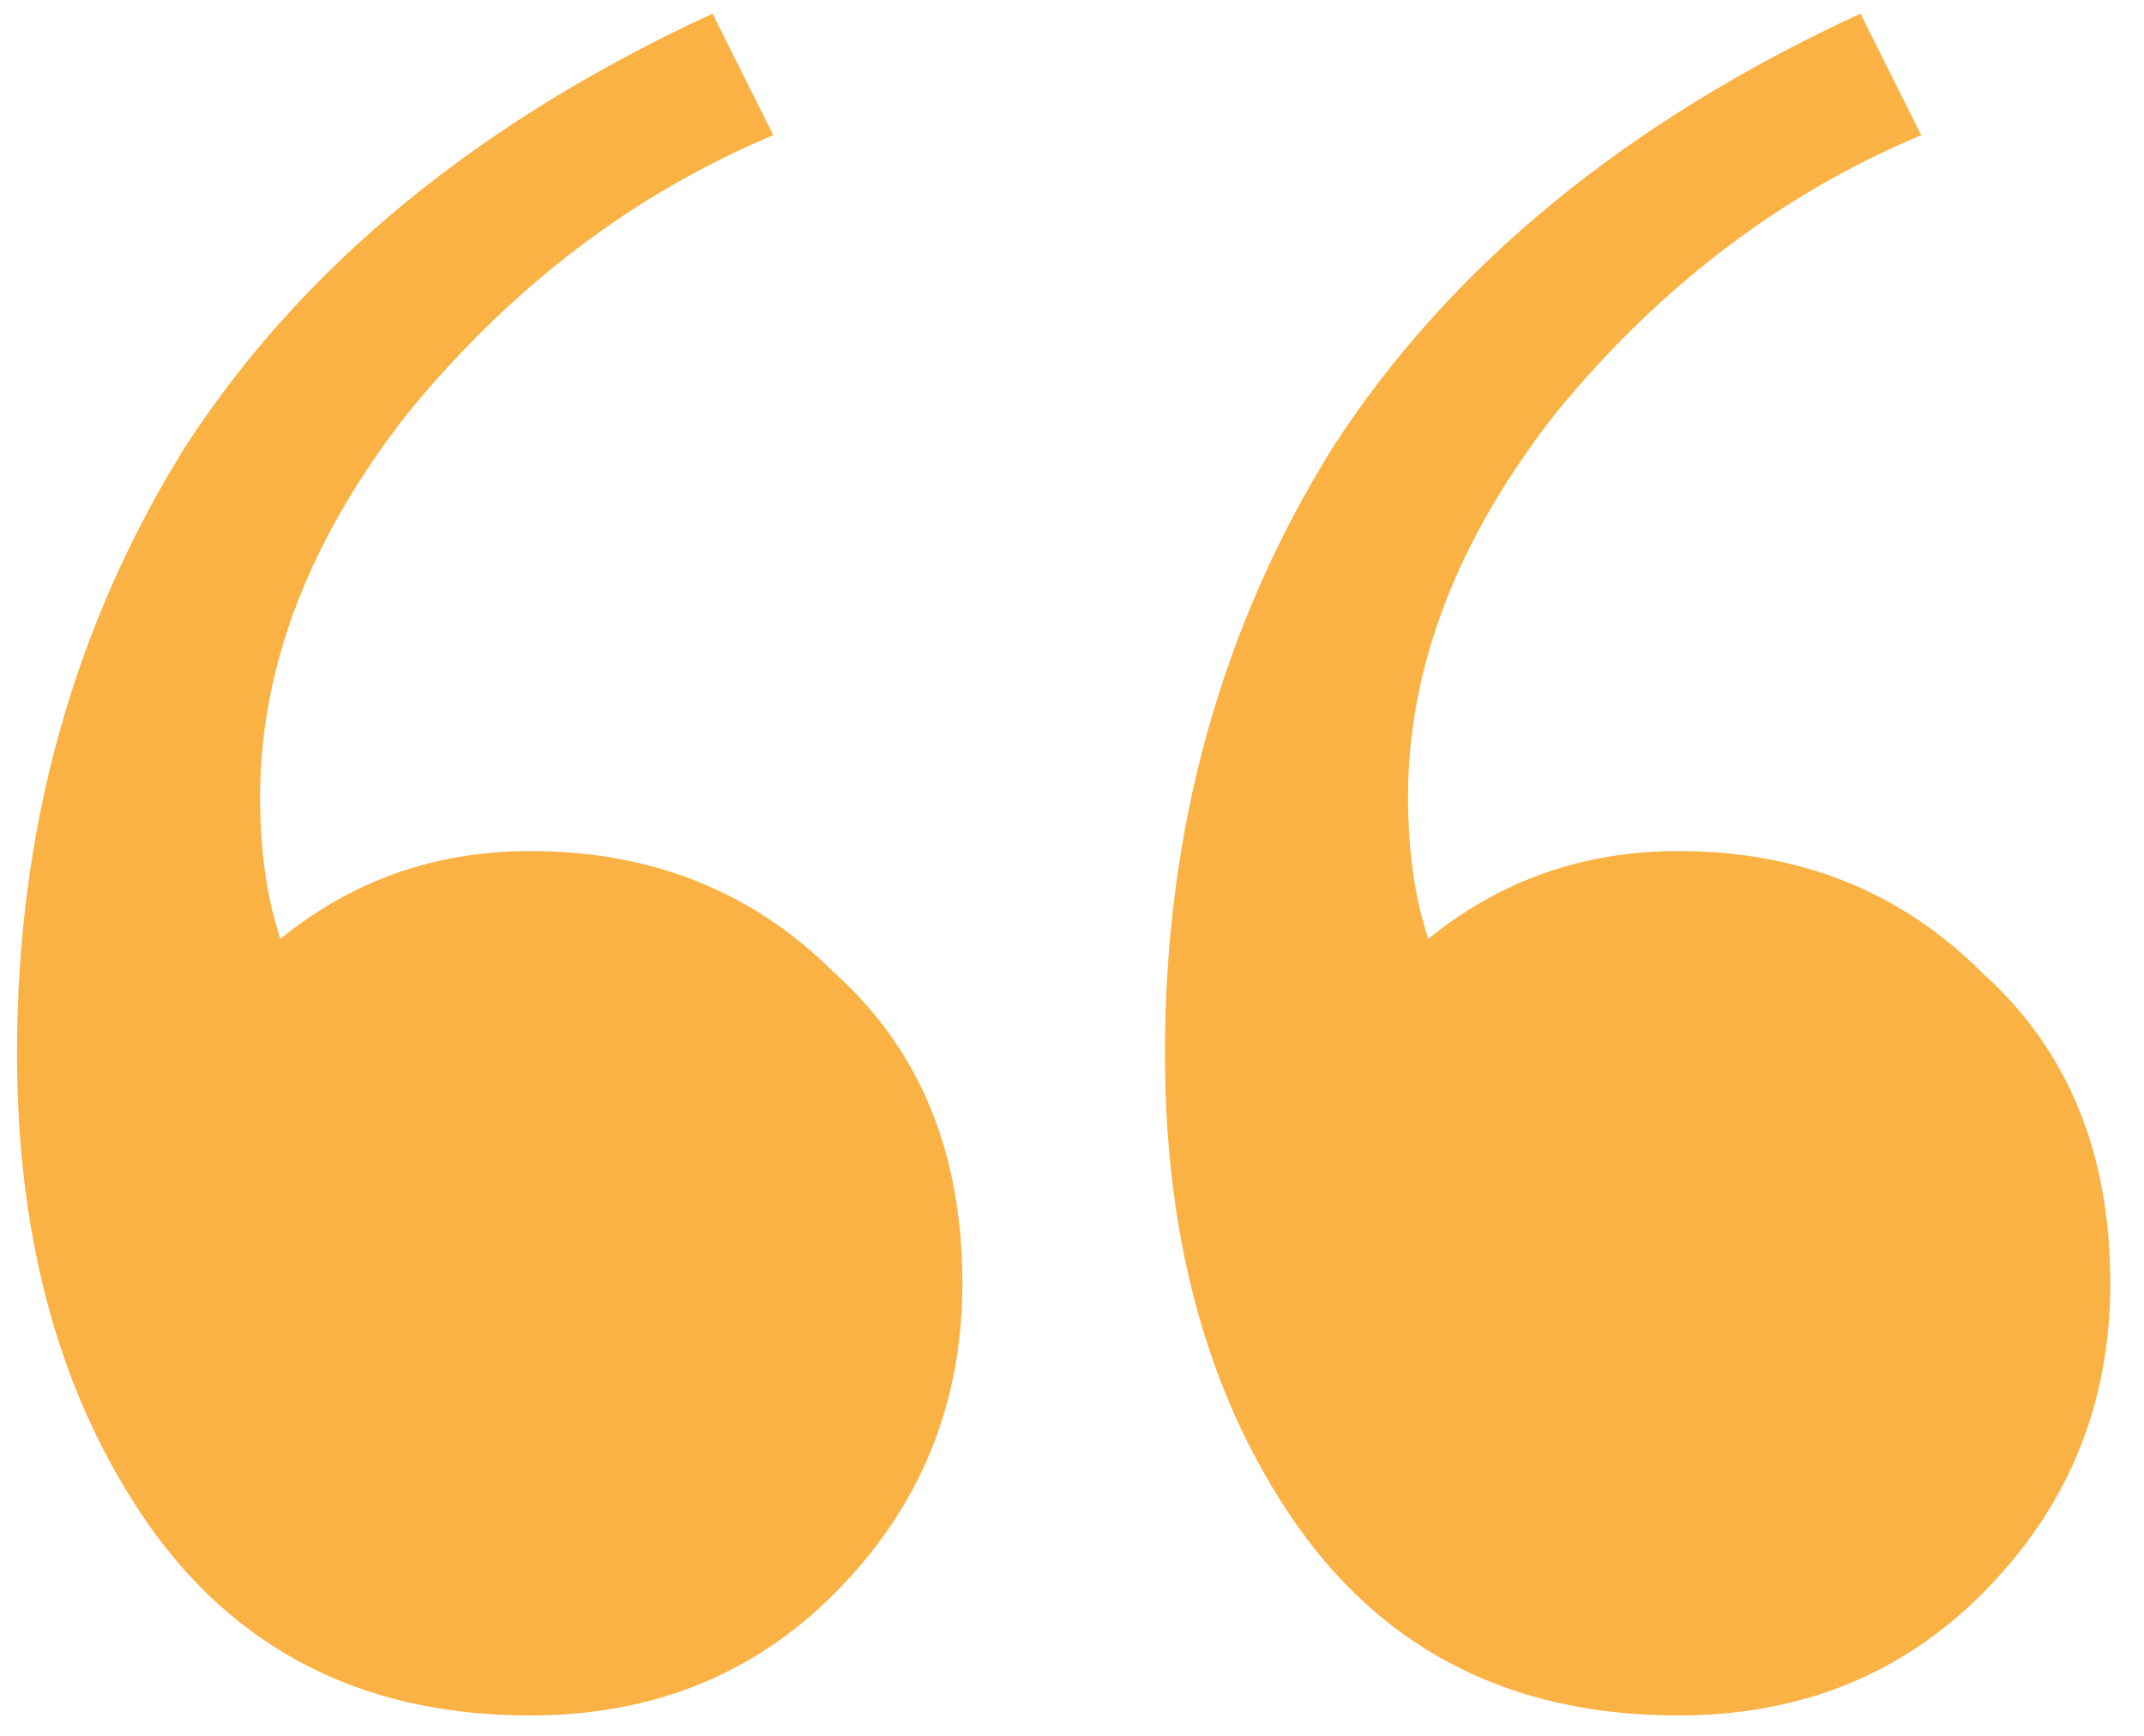 <svg width="63" height="51" viewBox="0 0 63 51" fill="none" xmlns="http://www.w3.org/2000/svg">
<path d="M49.311 50.402C44.152 50.402 40.25 48.285 37.604 44.052C35.356 40.481 34.231 36.115 34.231 30.956C34.231 24.343 35.885 18.39 39.192 13.099C42.631 7.808 47.79 3.575 54.669 0.4L56.454 3.971C52.354 5.691 48.782 8.403 45.74 12.107C42.83 15.81 41.374 19.581 41.374 23.417C41.374 25.004 41.573 26.393 41.97 27.583C44.086 25.864 46.533 25.004 49.311 25.004C52.883 25.004 55.859 26.194 58.24 28.576C60.753 30.824 62.01 33.867 62.01 37.703C62.01 41.274 60.753 44.317 58.24 46.83C55.859 49.211 52.883 50.402 49.311 50.402ZM15.58 50.402C10.421 50.402 6.519 48.285 3.873 44.052C1.624 40.481 0.5 36.115 0.5 30.956C0.5 24.343 2.153 18.39 5.46 13.099C8.9 7.808 14.059 3.575 20.937 0.4L22.723 3.971C18.622 5.691 15.051 8.403 12.008 12.107C9.098 15.81 7.643 19.581 7.643 23.417C7.643 25.004 7.842 26.393 8.238 27.583C10.355 25.864 12.802 25.004 15.58 25.004C19.151 25.004 22.128 26.194 24.509 28.576C27.022 30.824 28.279 33.867 28.279 37.703C28.279 41.274 27.022 44.317 24.509 46.83C22.128 49.211 19.151 50.402 15.58 50.402Z" fill="#FBB244"/>
</svg>
